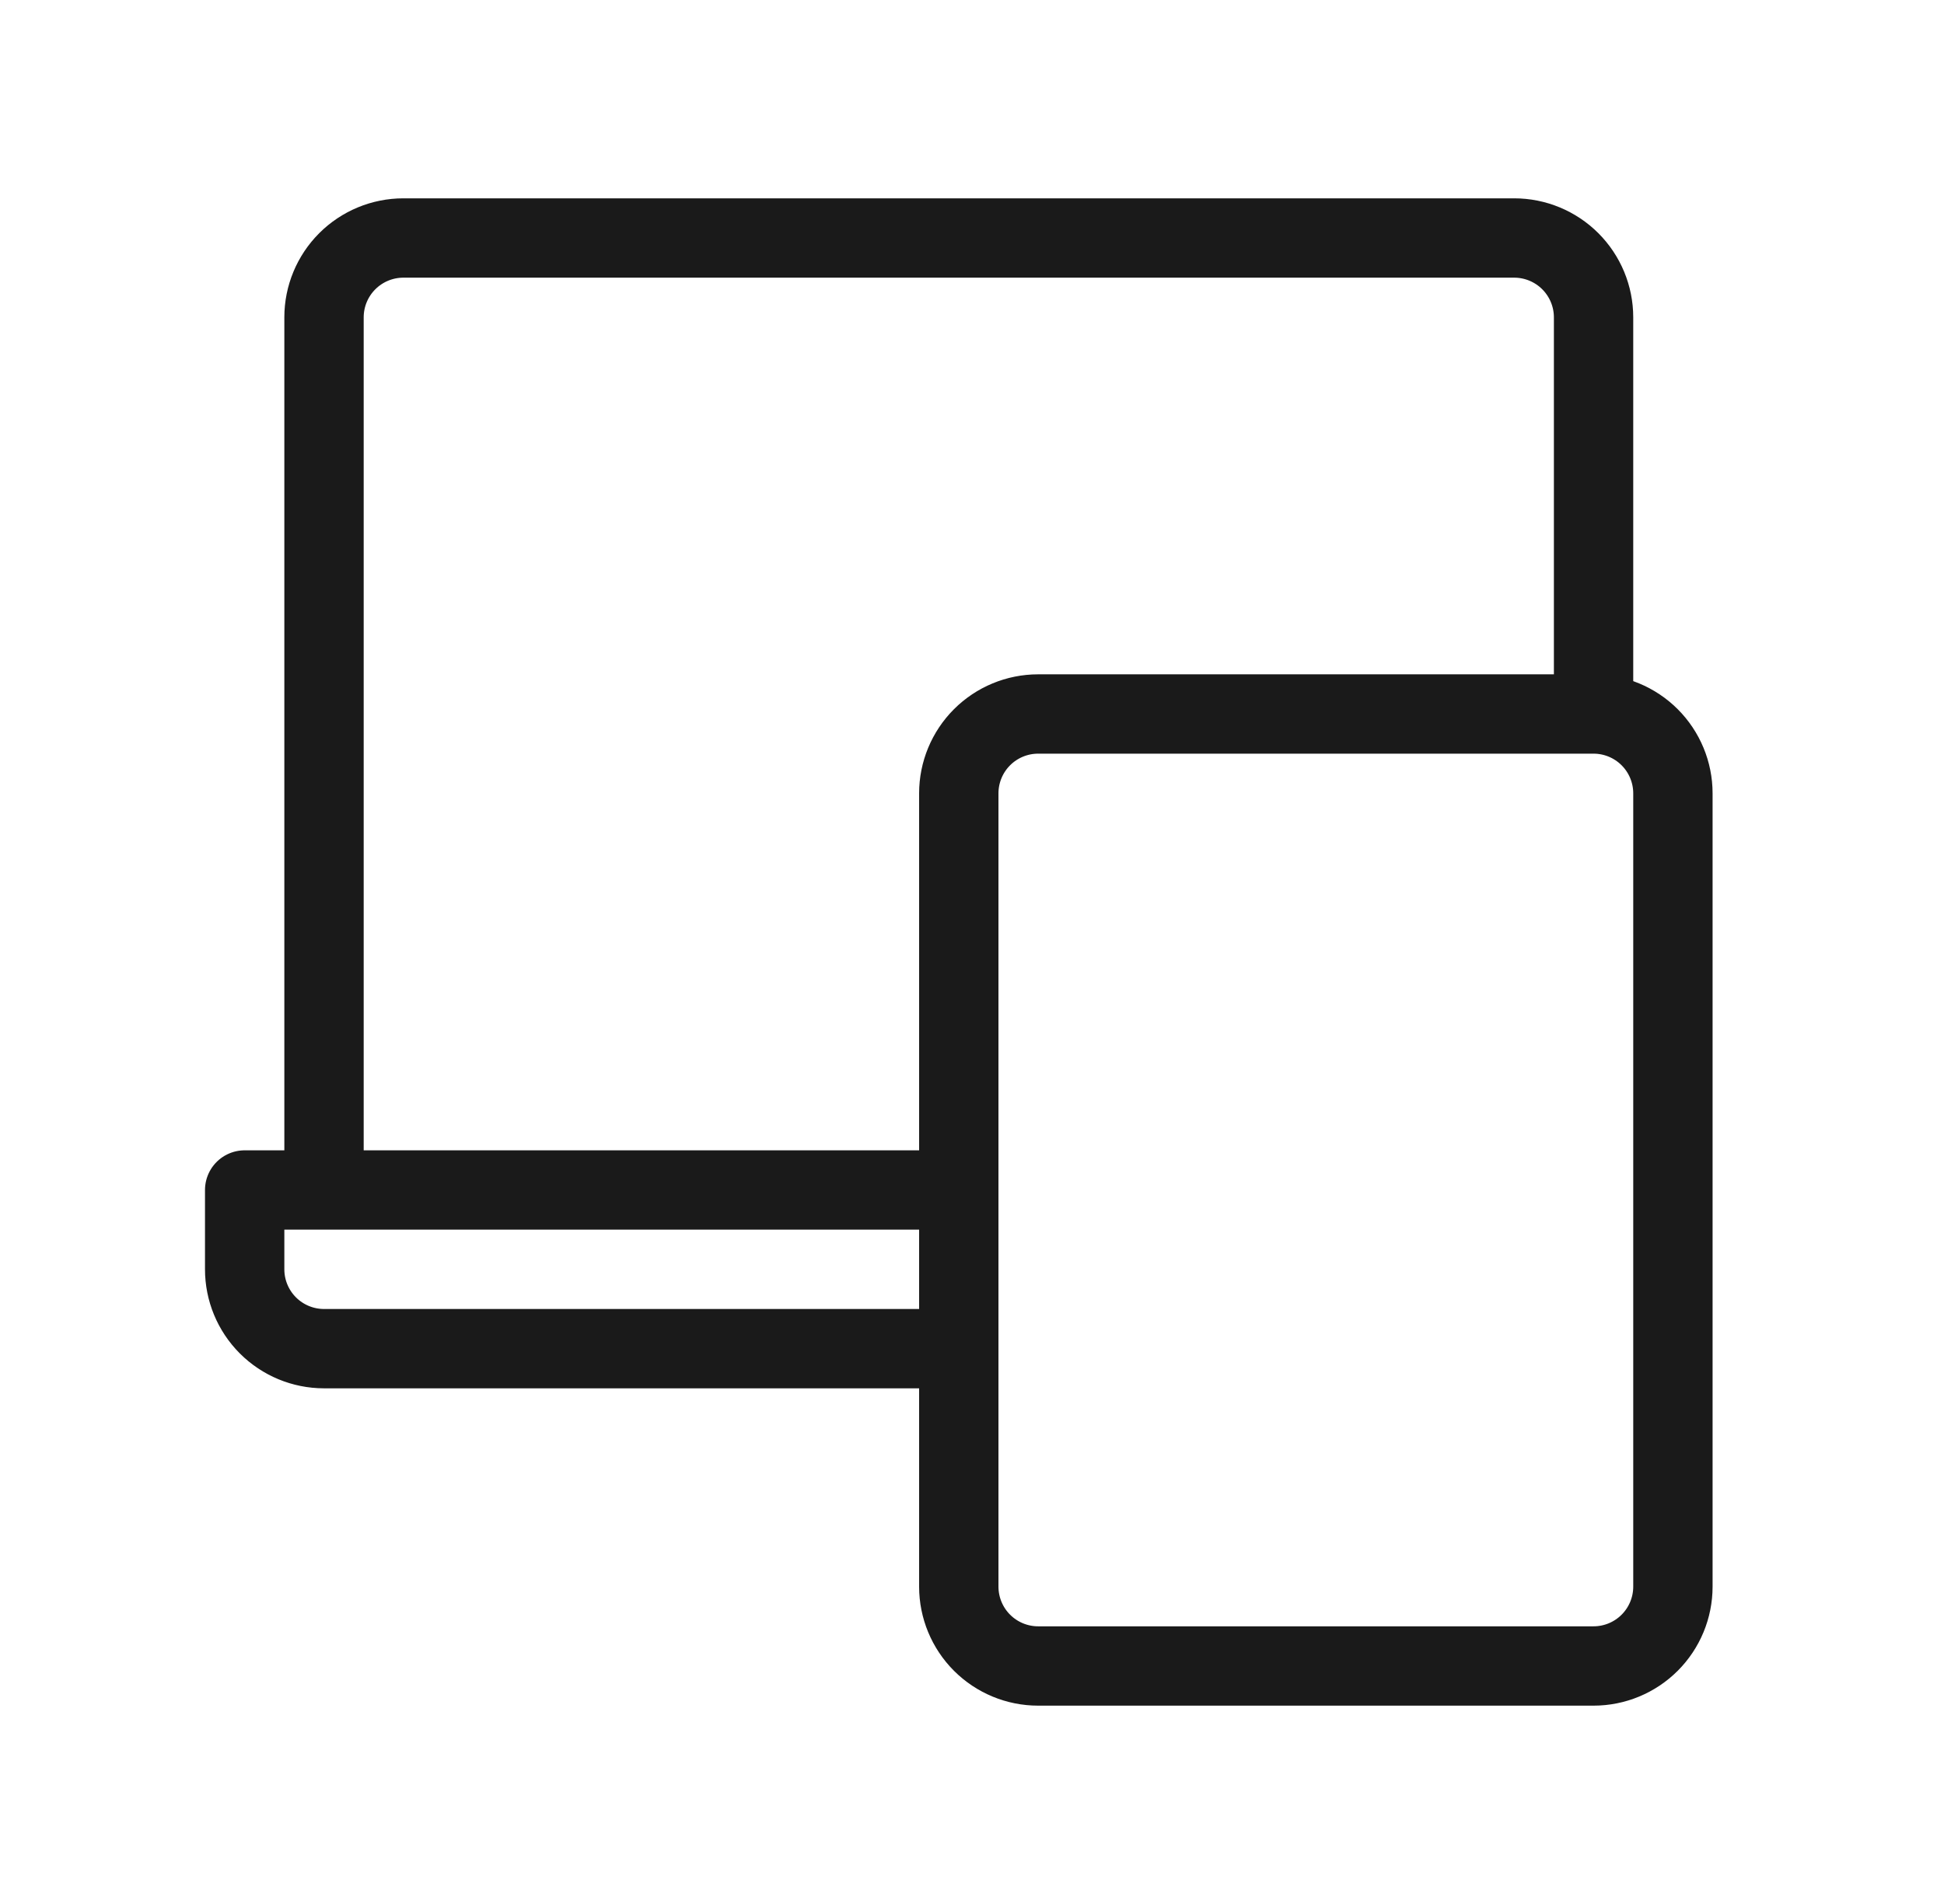 <svg width="49" height="48" viewBox="0 0 49 48" fill="none" xmlns="http://www.w3.org/2000/svg">
<path d="M24.167 20V40C24.167 40.53 24.378 41.039 24.753 41.414C25.128 41.789 25.637 42 26.167 42H40.167C40.697 42 41.206 41.789 41.581 41.414C41.956 41.039 42.167 40.53 42.167 40V20C42.167 19.47 41.956 18.961 41.581 18.586C41.206 18.211 40.697 18 40.167 18M24.167 20C24.167 19.47 24.378 18.961 24.753 18.586C25.128 18.211 25.637 18 26.167 18H40.167M24.167 20V30M40.167 18V8C40.167 7.47 39.956 6.961 39.581 6.586C39.206 6.211 38.697 6 38.167 6H10.167C9.637 6 9.128 6.211 8.753 6.586C8.378 6.961 8.167 7.47 8.167 8V30H24.167M24.167 30V34H8.167C7.637 34 7.128 33.789 6.753 33.414C6.378 33.039 6.167 32.53 6.167 32V30H24.167ZM36.167 18H30.167" stroke="#1A1A1A" stroke-width="2" stroke-linecap="round" stroke-linejoin="round"/>
</svg>
